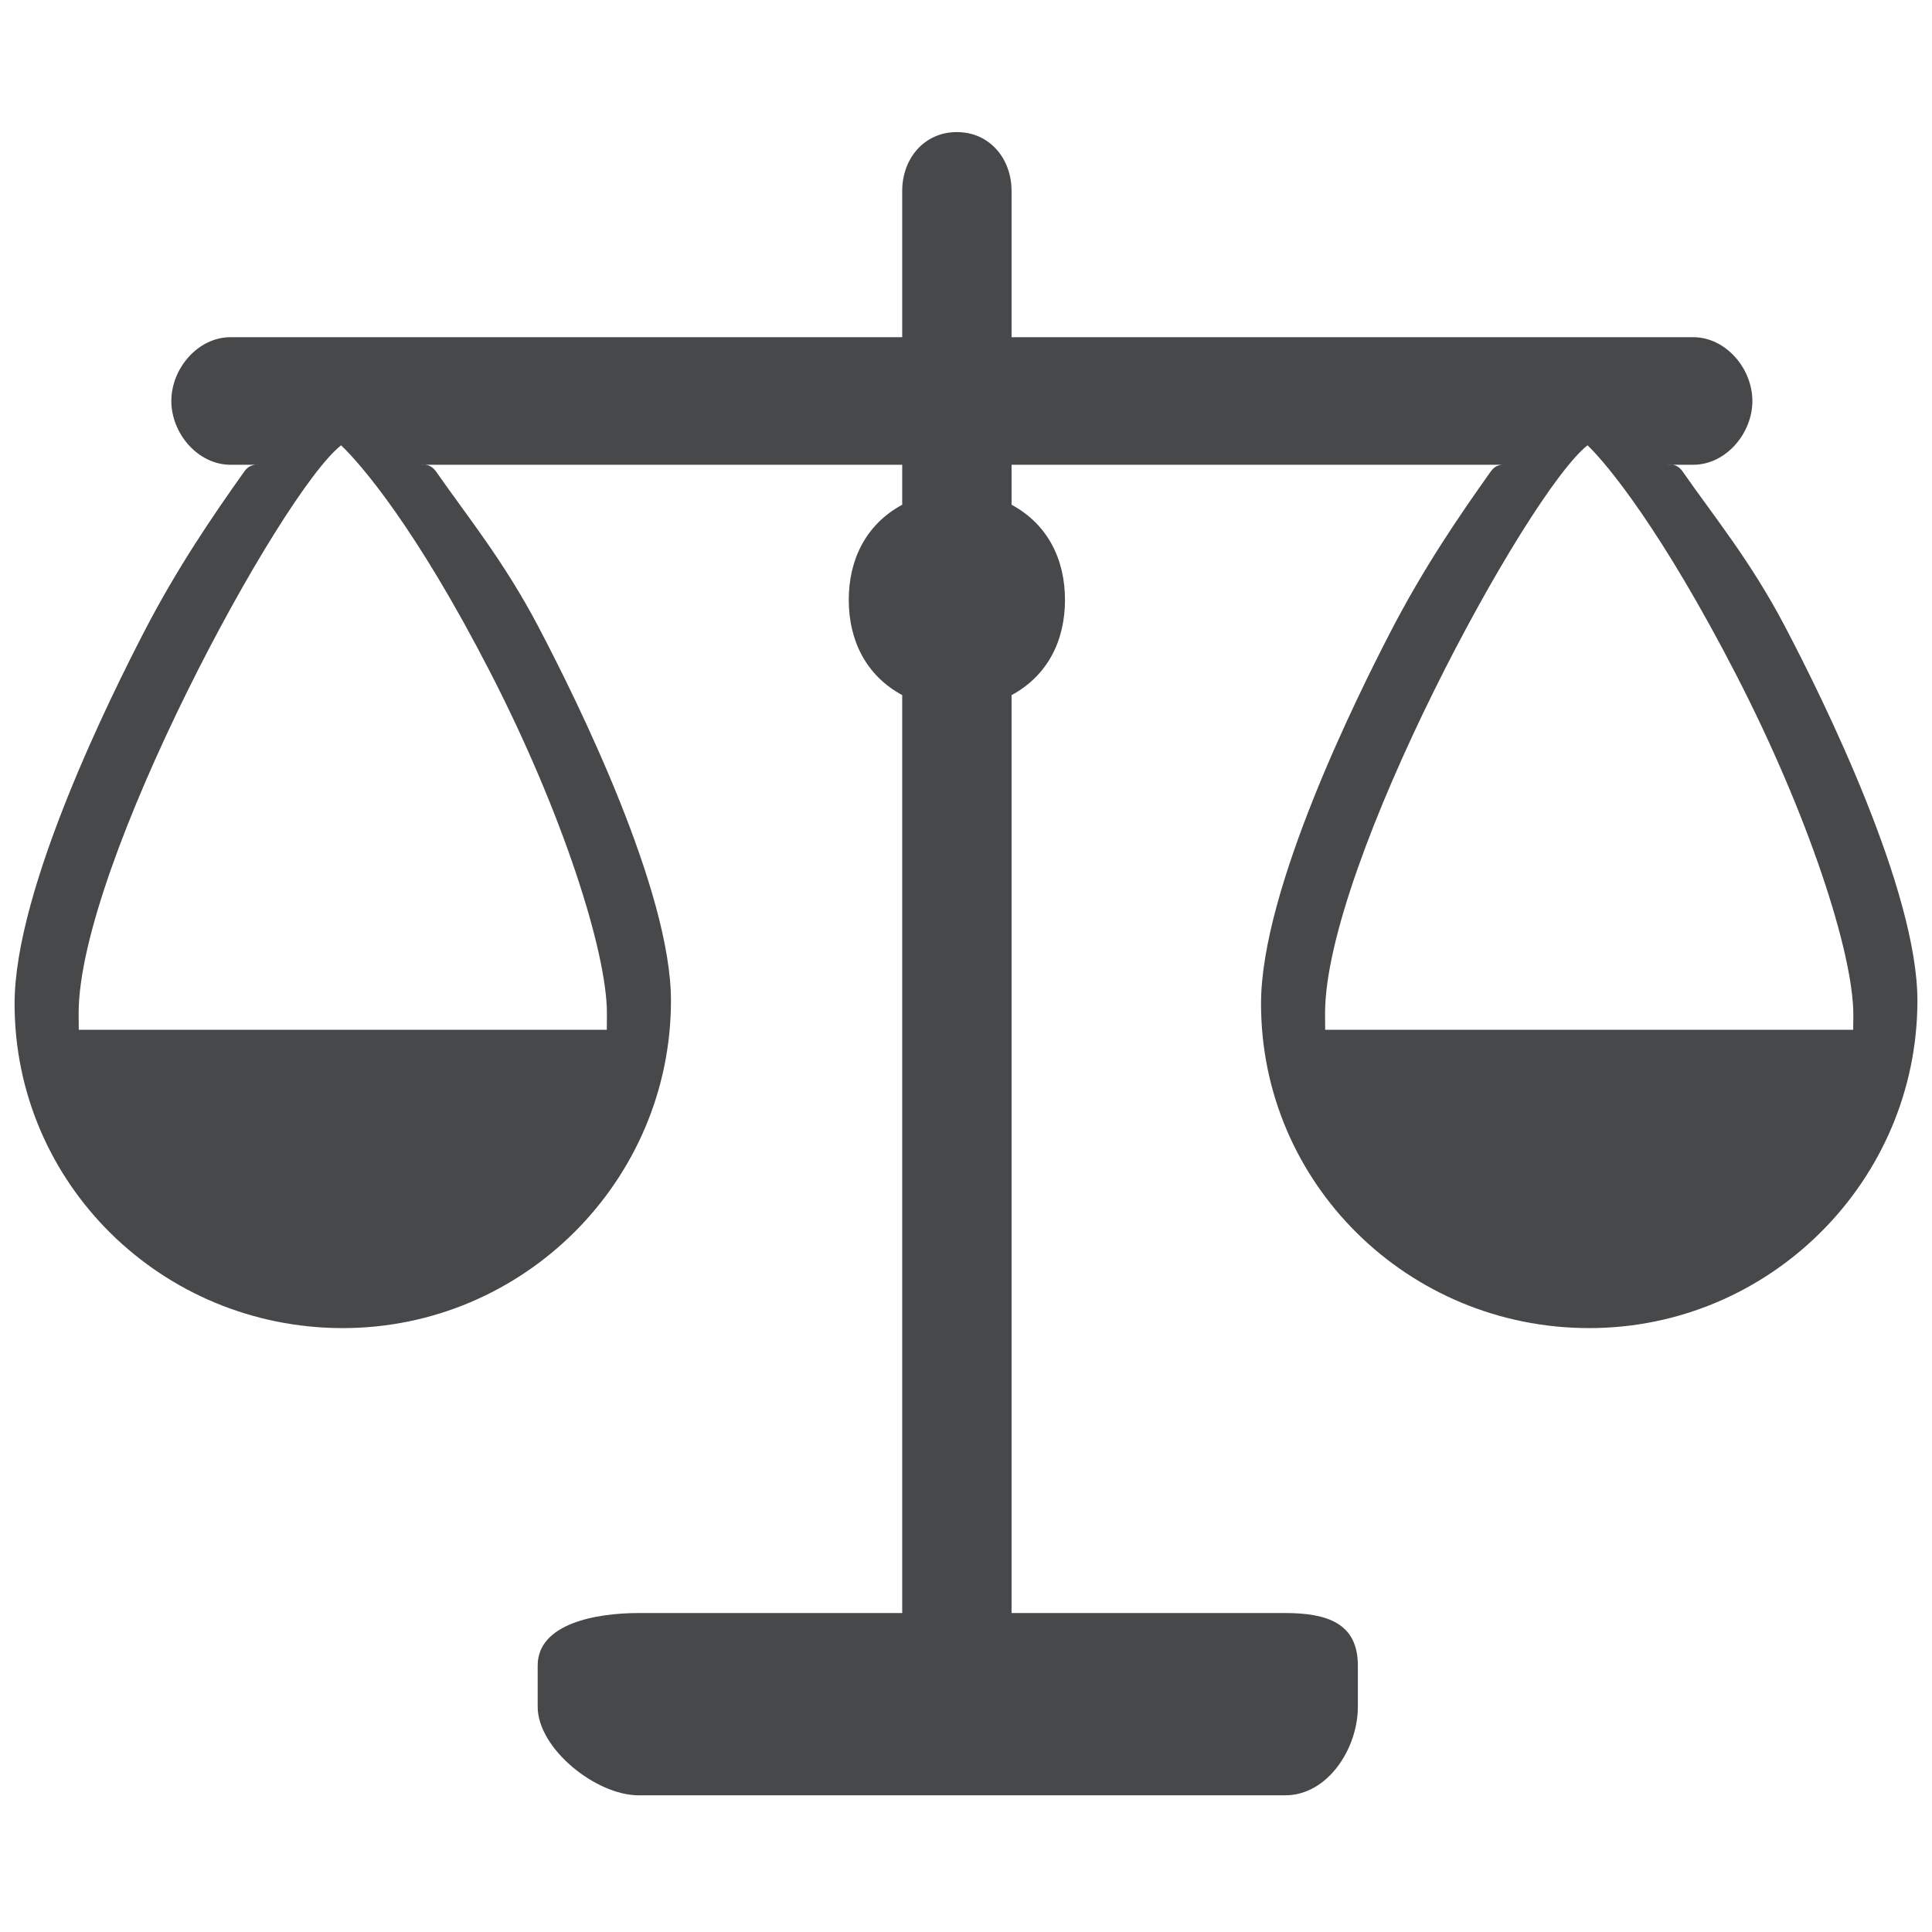 <?xml version="1.0" encoding="utf-8"?>
<!-- Generator: Adobe Illustrator 16.0.0, SVG Export Plug-In . SVG Version: 6.00 Build 0)  -->
<!DOCTYPE svg PUBLIC "-//W3C//DTD SVG 1.1//EN" "http://www.w3.org/Graphics/SVG/1.1/DTD/svg11.dtd">
<svg version="1.1" id="Layer_1" xmlns="http://www.w3.org/2000/svg" xmlns:xlink="http://www.w3.org/1999/xlink" x="0px" y="0px"
	 width="106px" height="106px" viewBox="-14 -14.5 106 106" enable-background="new -14 -14.5 106 106" xml:space="preserve">
<title>Fill 1</title>
<desc>Created with Sketch.</desc>
<g display="none">
	<path display="inline" fill="#47484A" d="M0.29,91.33c-4.111,0-7.455-3.345-7.455-7.455V20.193c0-4.112,3.344-7.456,7.455-7.456
		h37.28c1.585,0,2.868,1.283,2.868,2.868c0,1.583-1.282,2.867-2.868,2.867H0.29c-0.932,0-1.72,0.788-1.72,1.721v63.682
		c0,0.932,0.788,1.72,1.72,1.72h64.729c0.932,0,1.72-0.788,1.72-1.72V55.269c0-1.584,1.284-2.867,2.867-2.867
		c1.585,0,2.867,1.283,2.867,2.867v28.606c0,4.11-3.344,7.455-7.454,7.455H0.29z"/>
	<path display="inline" fill-rule="evenodd" clip-rule="evenodd" fill="#47484A" d="M57.15,5.342L42.78,33.769l-9.79,19.371
		l-1.781,3.496c-0.21,0.414-0.292,0.882-0.234,1.342l0.057,0.441L33.026,73.7c0.211,1.616,1.984,2.512,3.411,1.724l13.486-7.456
		l0.355-0.2c0.403-0.228,0.728-0.571,0.934-0.988l1.752-3.544l9.791-19.37l14.368-28.427c0.595-1.142,0.143-2.549-1.007-3.131
		l-15.849-8.01c-1.129-0.57-2.508-0.127-3.094,0.996L57.15,5.342z"/>
	<path display="inline" fill-rule="evenodd" clip-rule="evenodd" fill="#47484A" d="M79.025-13.13
		c-5.528-2.778-12.25-0.571-15.055,4.944l-1.36,2.692c-0.574,1.139-0.118,2.529,1.021,3.104l15.85,8.011
		c1.139,0.575,2.53,0.12,3.105-1.021l1.359-2.691C86.757-3.585,84.541-10.327,79.025-13.13"/>
</g>
<g display="none">
	<path display="inline" fill-rule="evenodd" clip-rule="evenodd" fill="#47484A" d="M56.889,58.769
		c-4.606,4.12-10.921,6.665-17.889,6.665c-6.966,0-13.28-2.545-17.889-6.665C3.345,63.862-9.207,76.317-9.207,90.875
		c0,0.046,0.002,0.091,0.002,0.137h96.41c0-0.046,0.002-0.091,0.002-0.137C87.207,76.317,74.655,63.862,56.889,58.769"/>
	<path display="inline" fill-rule="evenodd" clip-rule="evenodd" fill="#47484A" d="M13.47,18.741v18.548
		c0,12.82,11.438,23.227,25.53,23.227c14.095,0,25.53-10.406,25.53-23.227l-0.205-18.393c-8.712,4.615-20.049,5.74-25.29,5.74
		C33.759,24.636,22.22,23.511,13.47,18.741"/>
	<path display="inline" fill-rule="evenodd" clip-rule="evenodd" fill="#47484A" d="M12.148,10.514h0.031
		c0,13.633,53.703,13.633,53.703,0h-0.031l6.459-11.862c1.292-2.349-0.151-5.191-2.913-5.82l-29.316-6.722
		c-0.719-0.164-1.472-0.164-2.163,0L8.605-7.167c-2.764,0.628-4.206,3.471-2.913,5.82L12.148,10.514z"/>
</g>
<g>
	<path fill-rule="evenodd" clip-rule="evenodd" fill="#47484A" d="M83.906,19.82c-1.873-3.558-3.852-5.96-5.57-8.425
		C78,10.91,77.685,11,77.388,11h1.51c1.79,0,3.247-1.719,3.247-3.5S80.688,4,78.897,4H41.5v-8.022c0-1.782-1.209-3.231-3-3.231
		c-1.793,0-3,1.449-3,3.231V4H-1.351C-3.142,4-4.6,5.719-4.6,7.5S-3.142,11-1.351,11h1.708c-0.325,0-0.646-0.063-0.962,0.382
		c-1.717,2.418-3.69,5.288-5.554,8.909c-1.652,3.21-7.041,13.94-7.041,20.276c0,9.878,8.078,17.8,18.006,17.8
		c9.929,0,18.007-8.093,18.007-17.971c0-6.013-5.101-16.381-7.294-20.548c-1.873-3.558-3.85-5.976-5.568-8.44
		C9.613,10.925,9.298,11,9.001,11H35.5v2.193c-2,1.084-2.932,3.015-2.932,5.222c0,2.209,0.932,4.138,2.932,5.223V74H21.028
		c-2.318,0-5.528,0.573-5.528,2.88v2.259c0,2.308,3.209,4.861,5.528,4.861h35.49c2.32,0,3.982-2.554,3.982-4.861V76.88
		c0-2.307-1.662-2.88-3.982-2.88H41.5V23.639c2-1.085,2.931-3.015,2.931-5.224c0-2.208-0.931-4.138-2.931-5.223V11h27.244
		c-0.326,0-0.646-0.063-0.963,0.382c-1.717,2.418-3.69,5.288-5.554,8.909c-1.652,3.21-7.04,13.94-7.04,20.276
		c0,9.878,8.078,17.8,18.006,17.8c9.929,0,18.007-8.093,18.007-17.971C91.2,34.384,86.099,23.986,83.906,19.82z M12.883,22.356
		c3.958,7.687,6.416,15.335,6.416,18.742c0,0.049-0.007,0.902-0.007,0.902h-28.97c-0.002,0-0.008-0.854-0.008-0.902
		c0-8.13,11.087-28.565,14.4-31.166C5.815,10.98,8.82,14.465,12.883,22.356z M58.706,42c0,0-0.006-0.854-0.006-0.902
		c0-8.13,11.088-28.565,14.4-31.166c1.102,1.048,4.105,4.723,8.169,12.614c3.957,7.686,6.416,15.241,6.416,18.647
		c0,0.048-0.009,0.807-0.009,0.807H58.706z"/>
</g>
</svg>
